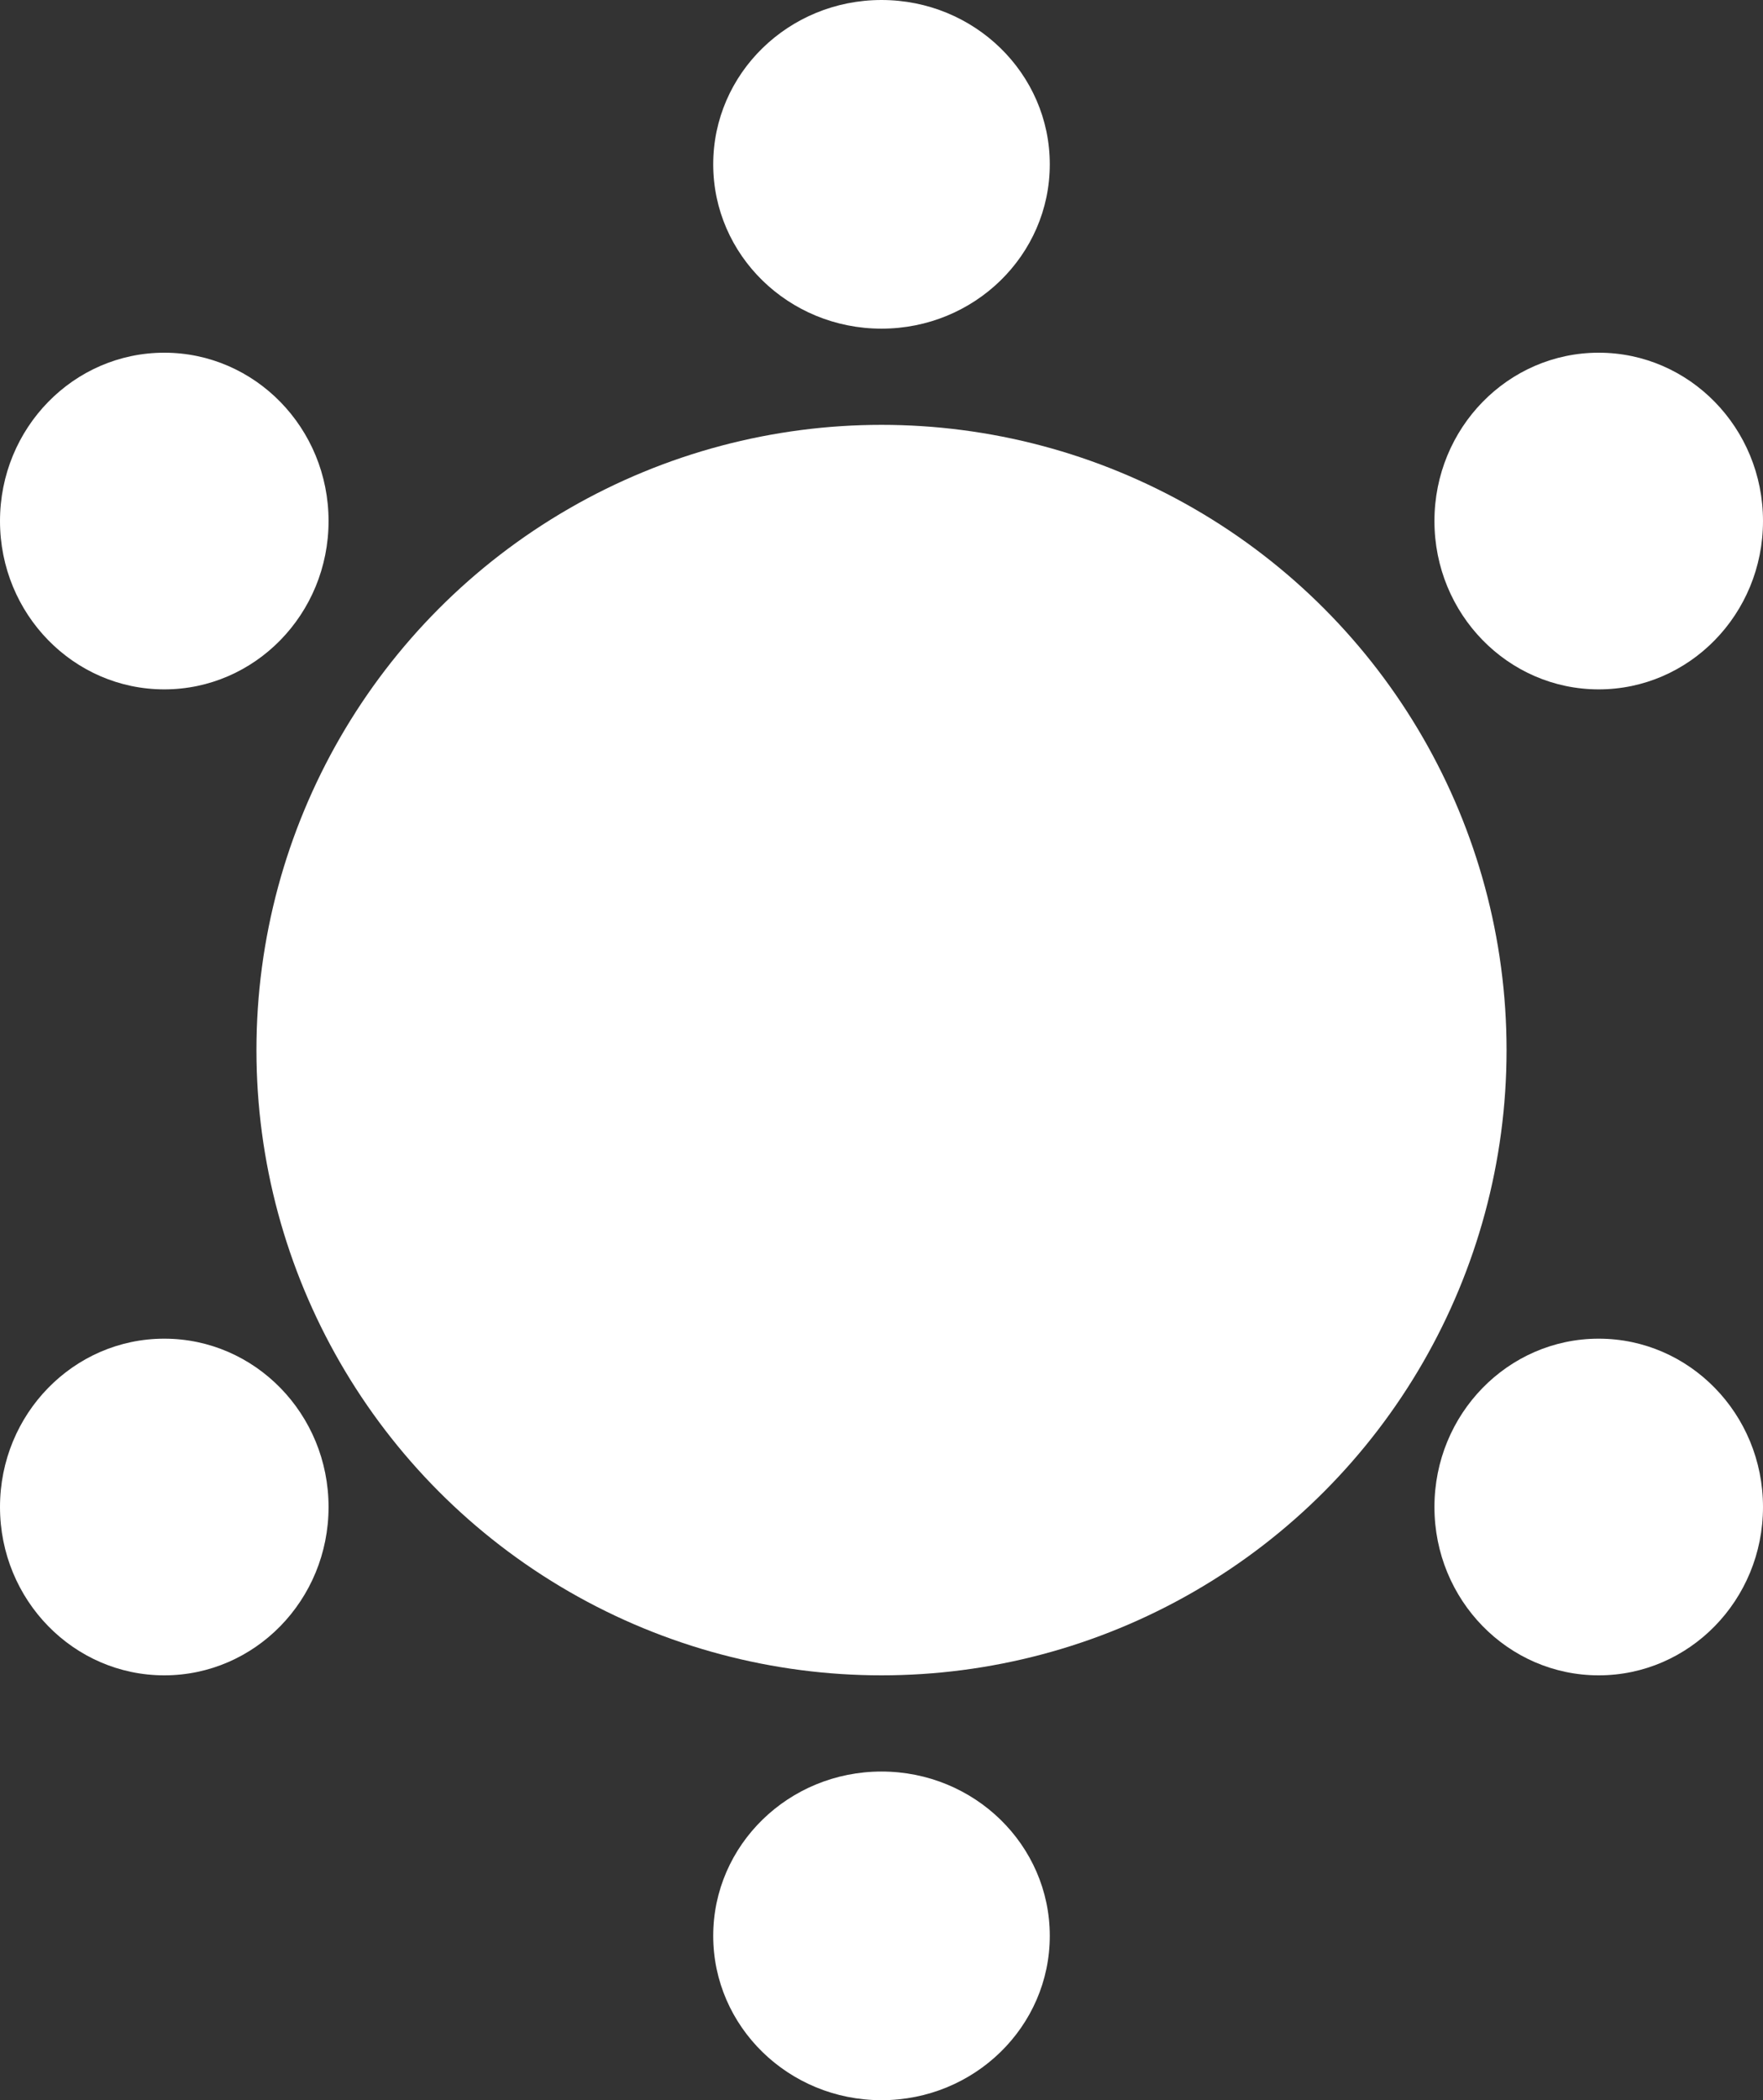 <svg width="220" height="262" viewBox="0 0 220 262" fill="none" xmlns="http://www.w3.org/2000/svg">
<rect x="0" y="0" width="220" height="262" fill="#333333" stroke="none"/>
<circle cx="110" cy="131" r="78" fill="white"/>
<ellipse cx="20.5" cy="65" rx="20.5" ry="21" fill="white"/>
<ellipse cx="110" cy="20.5" rx="21" ry="20.5" fill="white"/>
<ellipse cx="199.5" cy="65" rx="20.5" ry="21" fill="white"/>
<ellipse cx="199.5" cy="188" rx="20.5" ry="21" fill="white"/>
<ellipse cx="110" cy="241.5" rx="21" ry="20.5" fill="white"/>
<ellipse cx="20.5" cy="188" rx="20.5" ry="21" fill="white"/>
</svg>
